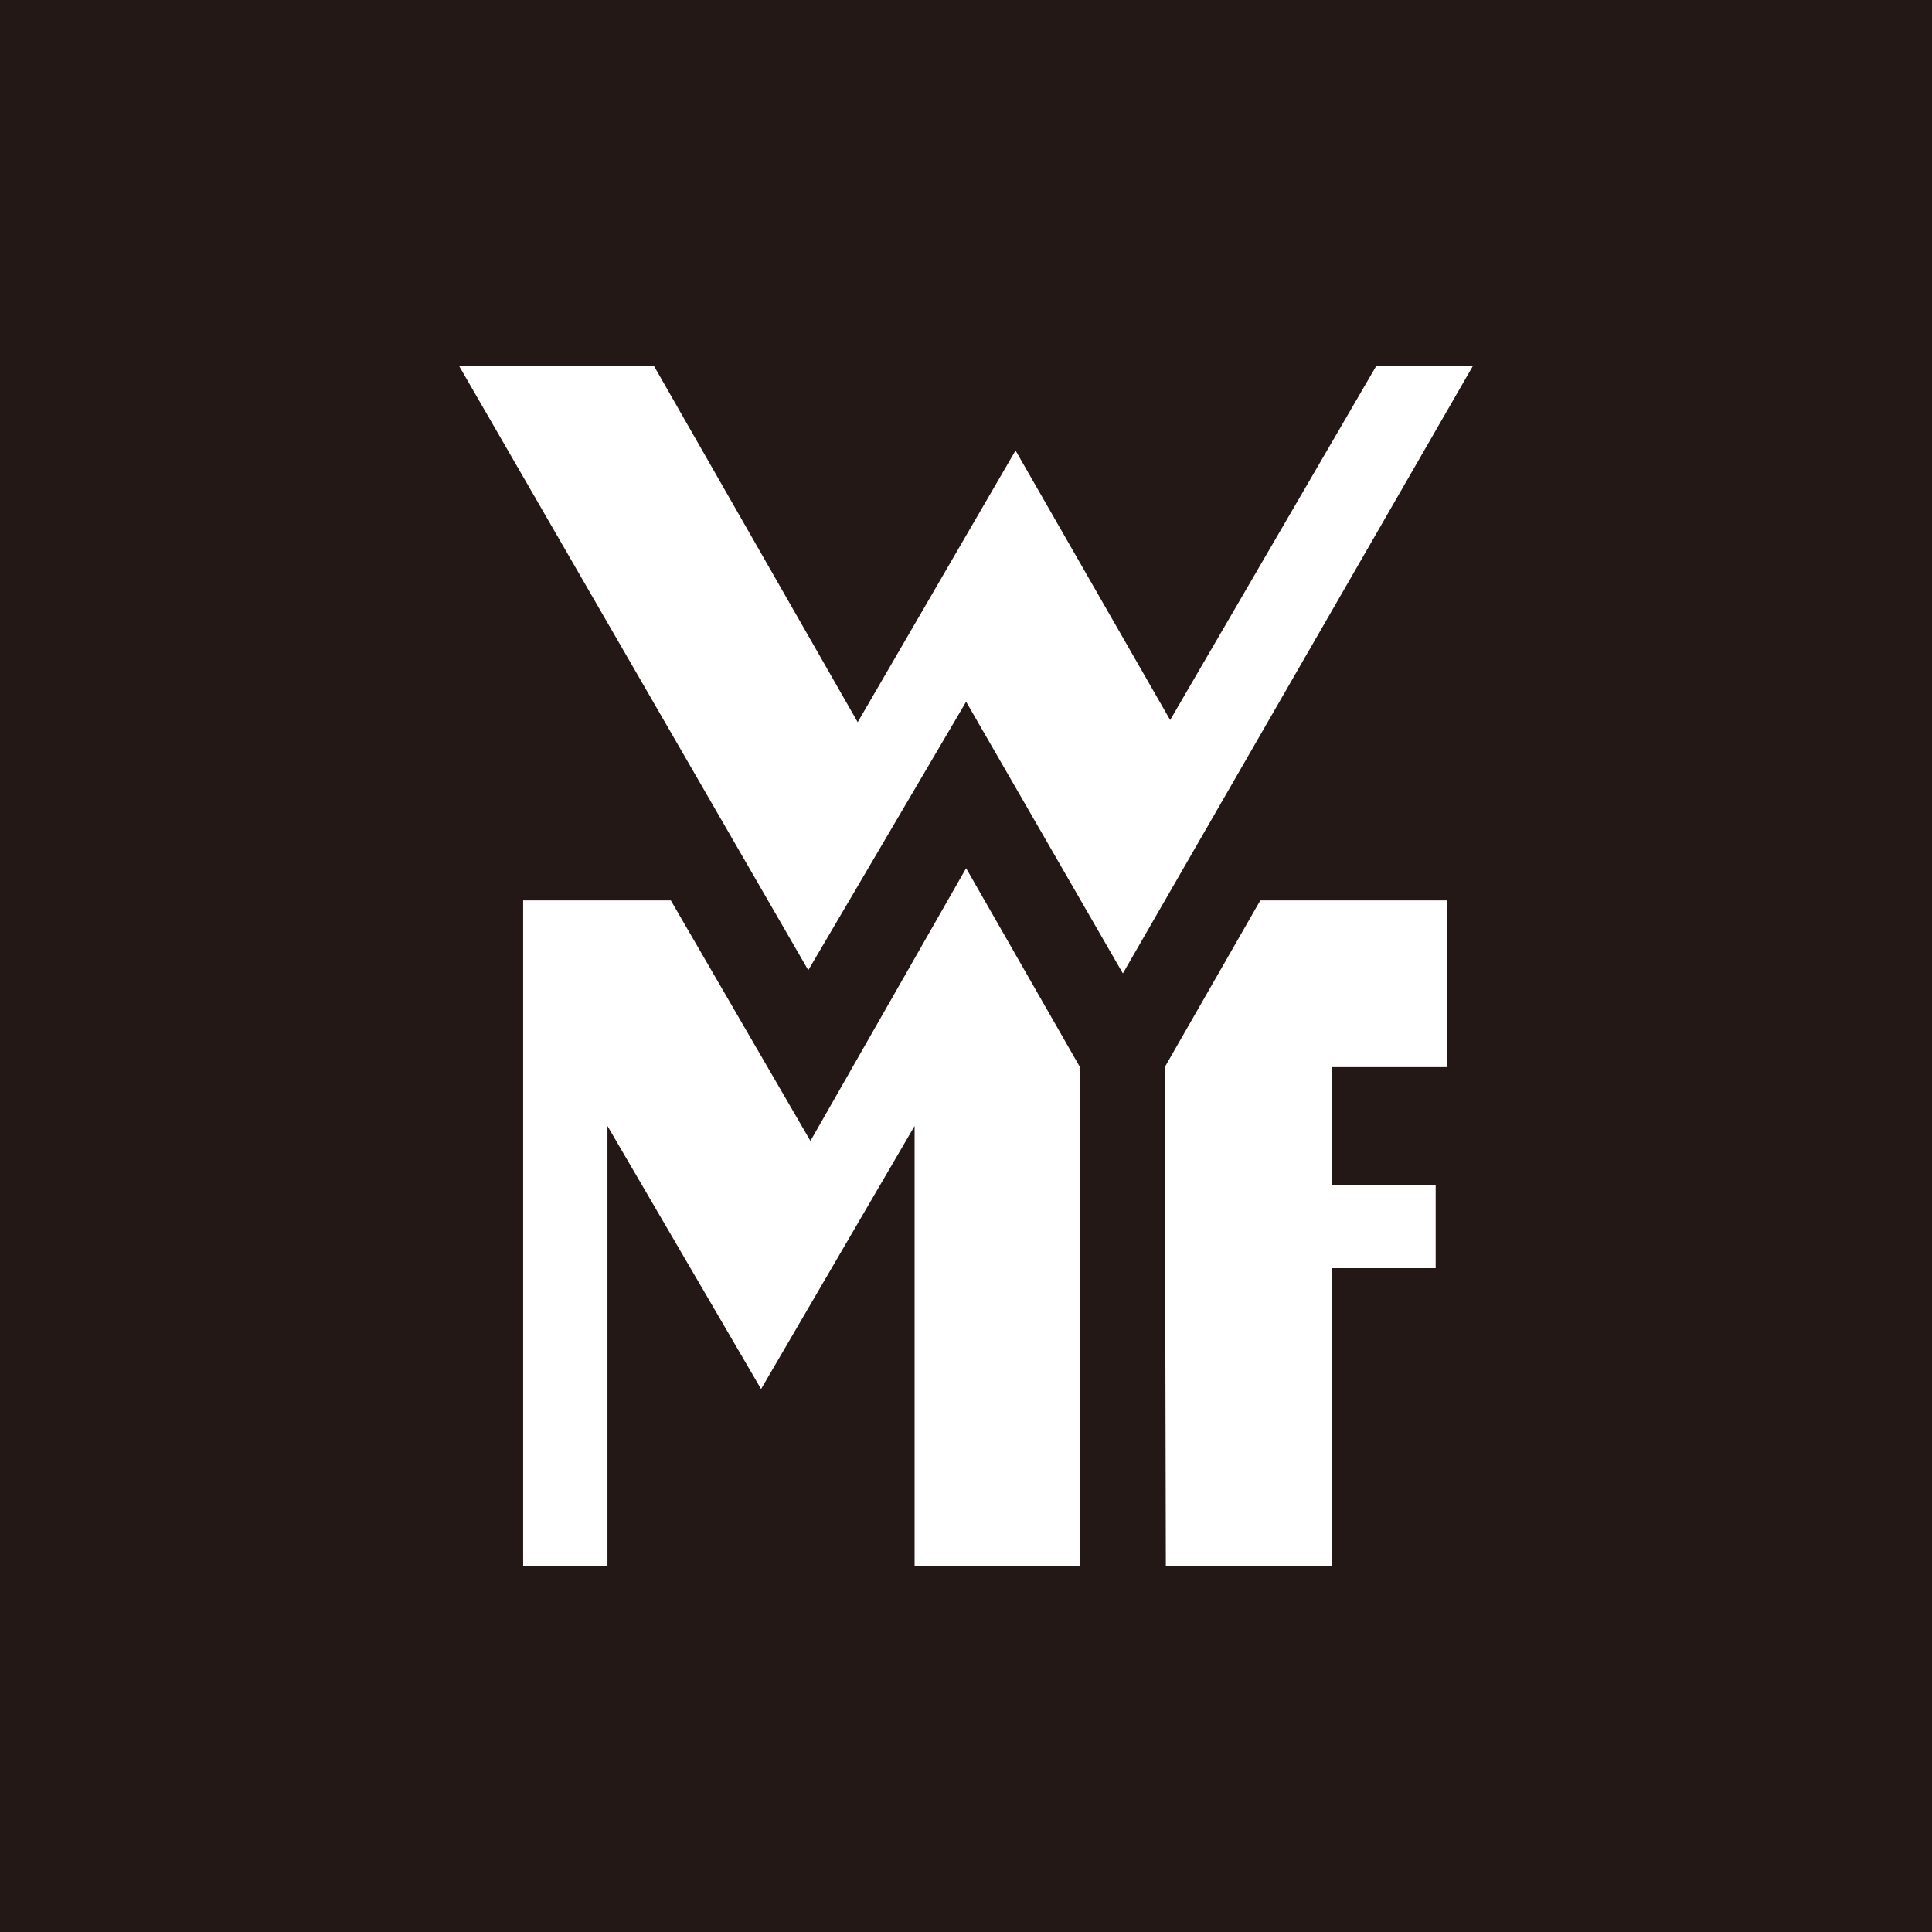<svg xmlns="http://www.w3.org/2000/svg" viewBox="0 0 269.29 269.29"><defs><style>.cls-1{fill:#231815;}.cls-2{fill:#fff;}</style></defs><title>wmf</title><g id="レイヤー_2" data-name="レイヤー 2"><g id="レイヤー_1-2" data-name="レイヤー 1"><g id="レイヤー_1-2-2" data-name="レイヤー 1-2"><rect class="cls-1" width="269.29" height="269.29"/><polygon class="cls-2" points="63.98 50.99 91.14 50.99 119.55 100.66 141.55 62.79 163.1 100.36 191.84 50.99 205.31 50.99 156.51 135.68 134.66 97.81 112.66 135.23 63.98 50.99"/><polygon class="cls-2" points="72.92 125.5 93.5 125.5 112.96 159.03 134.66 121.01 150.53 148.74 150.53 218.3 127.48 218.3 127.48 156.94 106.08 193.61 84.67 156.94 84.67 218.3 72.92 218.3 72.92 125.5"/><polygon class="cls-2" points="162.35 148.74 175.67 125.5 201.72 125.5 201.72 148.74 185.7 148.74 185.7 165.17 200.11 165.17 200.11 176.76 185.7 176.76 185.7 218.3 162.5 218.3 162.35 148.74"/></g></g></g></svg>